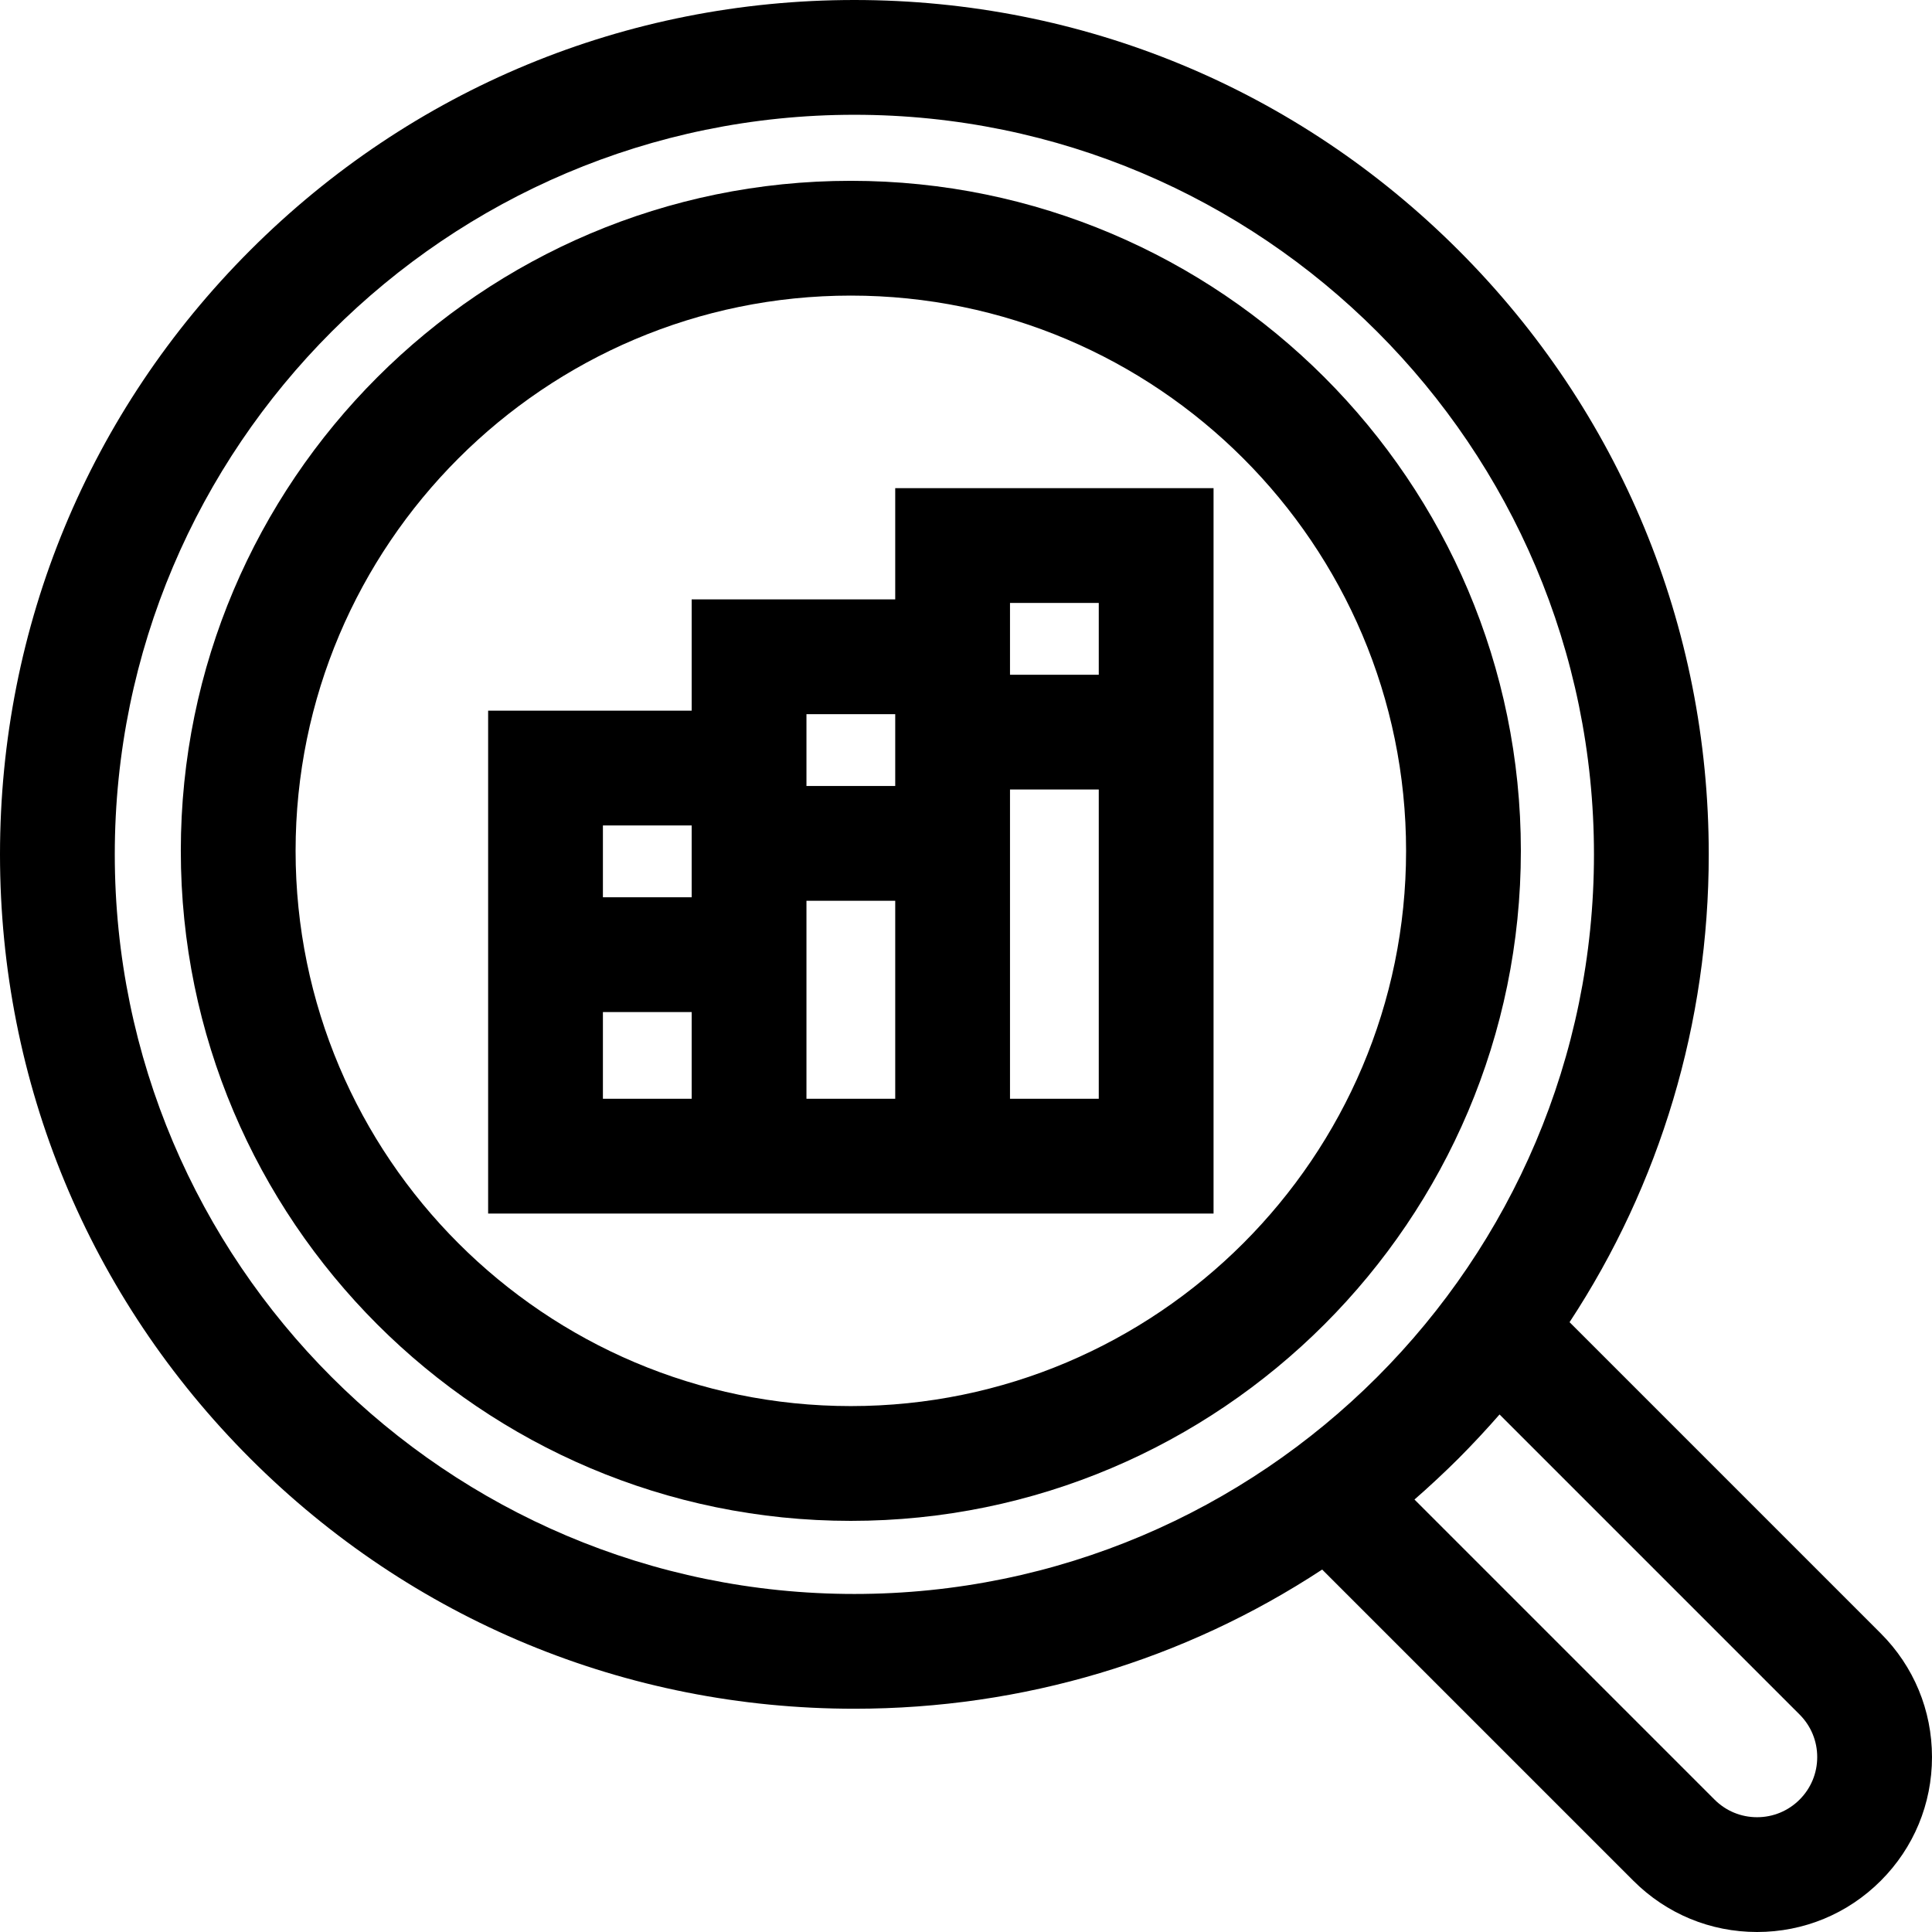 <?xml version="1.0" encoding="iso-8859-1"?>
<!-- Generator: Adobe Illustrator 19.0.0, SVG Export Plug-In . SVG Version: 6.00 Build 0)  -->
<svg version="1.1" id="Layer_1" xmlns="http://www.w3.org/2000/svg" xmlns:xlink="http://www.w3.org/1999/xlink" x="0px" y="0px"
	 viewBox="0 0 512 512" style="enable-background:new 0 0 512 512;" xml:space="preserve">
<g>
	<g>
		<path d="M498.422,432.864l-82.473-82.474c23.997-36.525,36.886-79.255,36.886-123.972c0-60.478-23.551-117.337-66.316-160.101
			C343.754,23.552,286.896,0,226.418,0S109.081,23.552,66.316,66.315C23.552,109.081,0,165.938,0,226.417
			c0,60.479,23.551,117.337,66.315,160.101c42.765,42.764,99.623,66.315,160.101,66.315c44.717,0,87.448-12.889,123.972-36.886
			l82.474,82.474C441.618,507.178,453.26,512,465.642,512c12.382,0,24.024-4.822,32.779-13.578
			c8.756-8.755,13.578-20.396,13.578-32.779S507.178,441.619,498.422,432.864z M226.418,422.417c-108.075,0-196-87.926-196-196
			c0-108.075,87.925-196,196-196s196,87.925,196,196S334.493,422.417,226.418,422.417z M476.914,476.913
			c-3.01,3.01-7.013,4.668-11.271,4.668s-8.26-1.659-11.271-4.668l-79.52-79.52c1.878-1.634,3.727-3.309,5.558-5.012
			c0.223-0.207,0.445-0.413,0.667-0.621c1.834-1.719,3.654-3.458,5.44-5.244c1.786-1.786,3.526-3.605,5.245-5.441
			c0.207-0.221,0.413-0.444,0.62-0.666c1.702-1.831,3.377-3.682,5.012-5.559l79.52,79.52c3.01,3.011,4.668,7.013,4.668,11.271
			S479.924,473.902,476.914,476.913z"/>
	</g>
</g>
<g>
	<g>
		<path d="M225.481,47.918c-97.909,0-177.564,79.656-177.564,177.564s79.655,177.563,177.564,177.563
			s177.564-79.655,177.564-177.563S323.39,47.918,225.481,47.918z M225.481,372.627c-81.137,0-147.146-66.009-147.146-147.145
			S144.344,78.335,225.481,78.335s147.146,66.01,147.146,147.146S306.618,372.627,225.481,372.627z"/>
	</g>
</g>
<g>
	<g>
		<path d="M237.243,129.36v29.485h-53.942v29.485H129.36v133.272h53.942h30.418h23.524h30.418h53.942V129.36H237.243z
			 M183.302,291.185h-23.524v-22.984h23.524V291.185z M183.302,237.782h-23.524v-19.035h23.524V237.782z M237.243,291.185H213.72
			v-52.469h23.524V291.185z M237.243,208.298H213.72v-19.034h23.524V208.298z M291.185,291.185h-23.524V209.23h23.524V291.185z
			 M291.185,178.812h-23.524v-19.034h23.524V178.812z"/>
	</g>
</g>
<g>
</g>
<g>
</g>
<g>
</g>
<g>
</g>
<g>
</g>
<g>
</g>
<g>
</g>
<g>
</g>
<g>
</g>
<g>
</g>
<g>
</g>
<g>
</g>
<g>
</g>
<g>
</g>
<g>
</g>
</svg>
